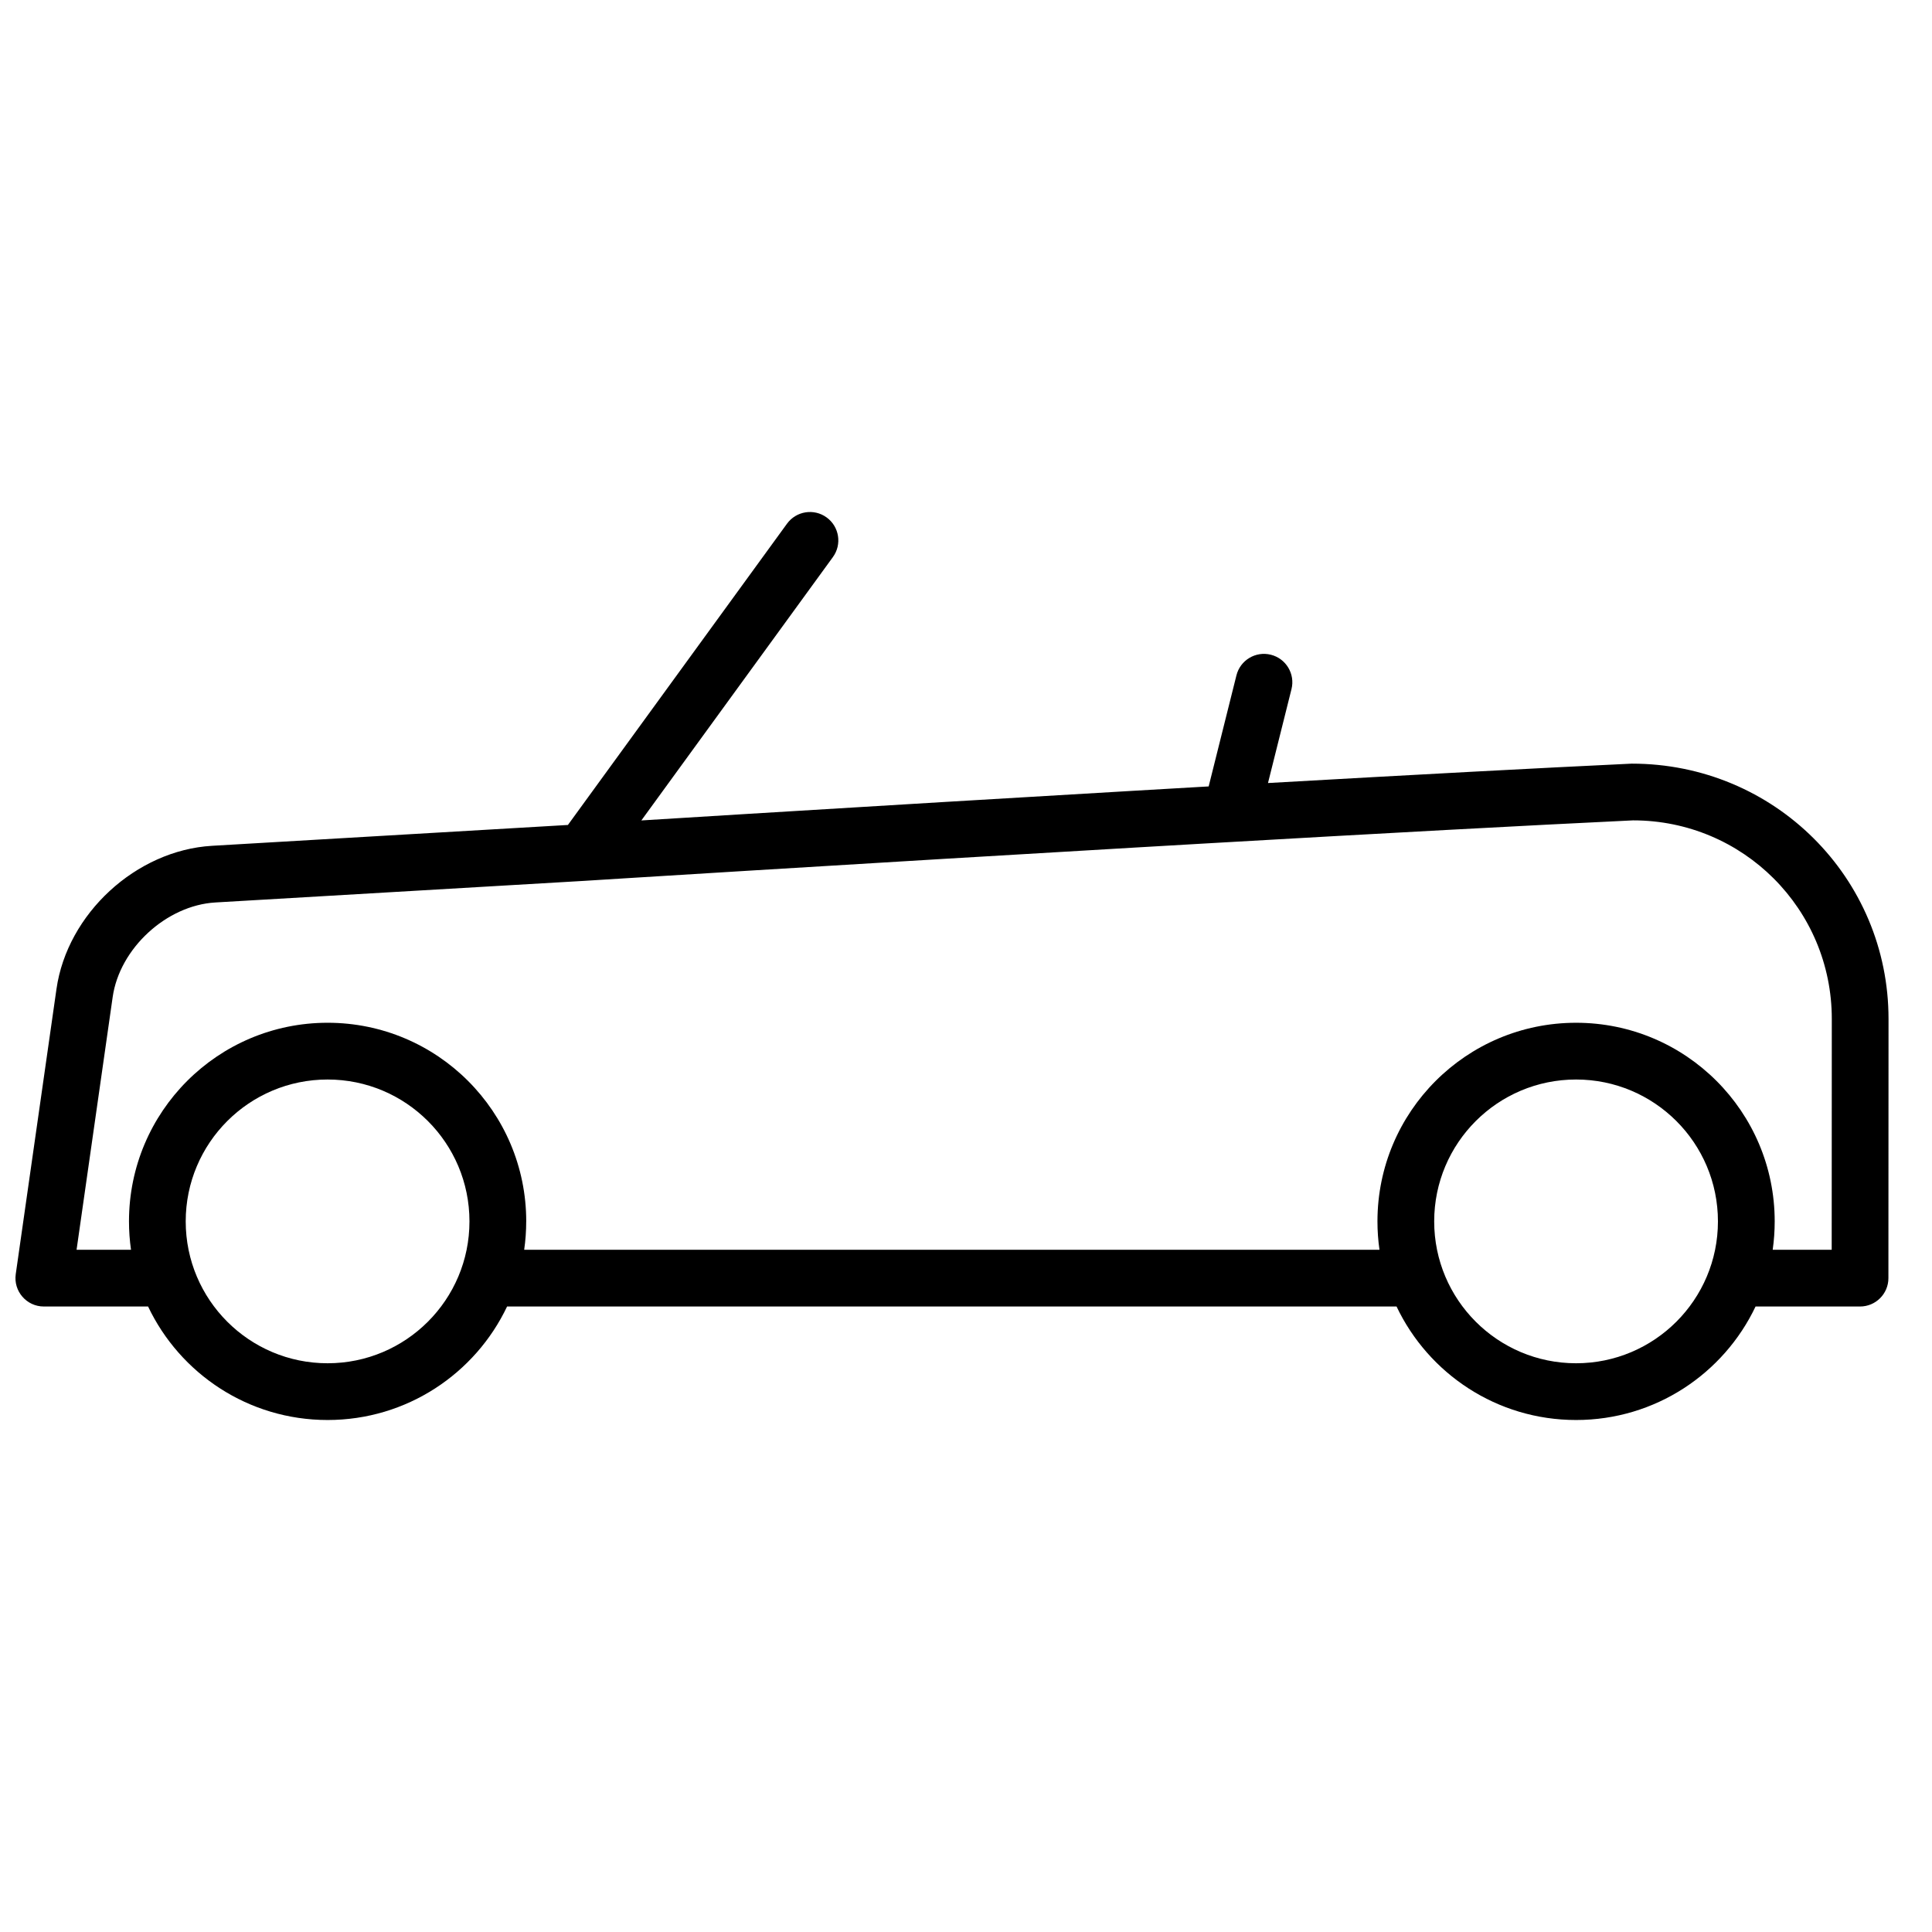 <?xml version="1.0" encoding="UTF-8"?>
<!-- Uploaded to: ICON Repo, www.svgrepo.com, Generator: ICON Repo Mixer Tools -->
<svg width="800px" height="800px" version="1.1" viewBox="144 144 512 512" xmlns="http://www.w3.org/2000/svg">
 <defs>
  <clipPath id="a">
   <path d="m148.09 279h496.91v242h-496.91z"/>
  </clipPath>
 </defs>
 <g clip-path="url(#a)">
  <path d="m480.03 351.51c38.895-2.211 71.598-3.965 96.383-5.137 37.832-0.012 68.086 30.266 68.066 67.688l-0.031 68.66c0 4.148-3.367 7.516-7.519 7.516h-27.688c-8.445 17.781-26.57 30.078-47.57 30.078-20.996 0-39.121-12.297-47.57-30.078h-235.72c-8.445 17.781-26.574 30.078-47.57 30.078s-39.125-12.297-47.57-30.078h-27.625c-4.574 0-8.09-4.055-7.445-8.582l10.793-75.555c2.848-19.957 21.105-36.773 41.223-37.953l94.312-5.523 58.062-79.84c2.445-3.356 7.148-4.102 10.504-1.656 3.359 2.441 4.102 7.144 1.66 10.504l-50.762 69.793c8.762-0.543 18.398-1.137 28.742-1.77 33.848-2.07 68.355-4.144 101.5-6.078 6.293-0.367 12.484-0.727 18.57-1.078 0.512-0.027 1.023-0.059 1.531-0.086l7.359-29.43c1.004-4.031 5.09-6.481 9.117-5.473 4.027 1.008 6.481 5.09 5.473 9.117zm-196.58 116.17c0 2.531-0.18 5.043-0.535 7.519h226.66c-0.355-2.477-0.535-4.988-0.535-7.519 0-29.07 23.566-52.637 52.637-52.637 29.07 0 52.637 23.566 52.637 52.637 0 2.531-0.18 5.043-0.531 7.519h15.637l0.027-61.145c0.016-29.113-23.504-52.652-52.672-52.648-27.949 1.332-66.648 3.43-113.13 6.109-6.082 0.352-12.273 0.711-18.562 1.078-33.121 1.93-67.617 4.004-101.45 6.074-11.84 0.723-22.754 1.398-32.484 2-3.406 0.215-5.414 0.34-9.008 0.562-2.625 0.164-2.625 0.164-3.172 0.199l-97.895 5.734c-12.977 0.758-25.375 12.18-27.215 25.066l-9.566 66.969h14.426c-0.355-2.477-0.535-4.988-0.535-7.519 0-29.07 23.566-52.637 52.637-52.637 29.07 0 52.637 23.566 52.637 52.637zm-52.637 37.598c20.766 0 37.598-16.836 37.598-37.598 0-20.766-16.832-37.598-37.598-37.598s-37.598 16.832-37.598 37.598c0 20.762 16.832 37.598 37.598 37.598zm330.86 0c20.766 0 37.598-16.836 37.598-37.598 0-20.766-16.832-37.598-37.598-37.598s-37.598 16.832-37.598 37.598c0 20.762 16.832 37.598 37.598 37.598z" fill-rule="evenodd"/>
 </g>
</svg>